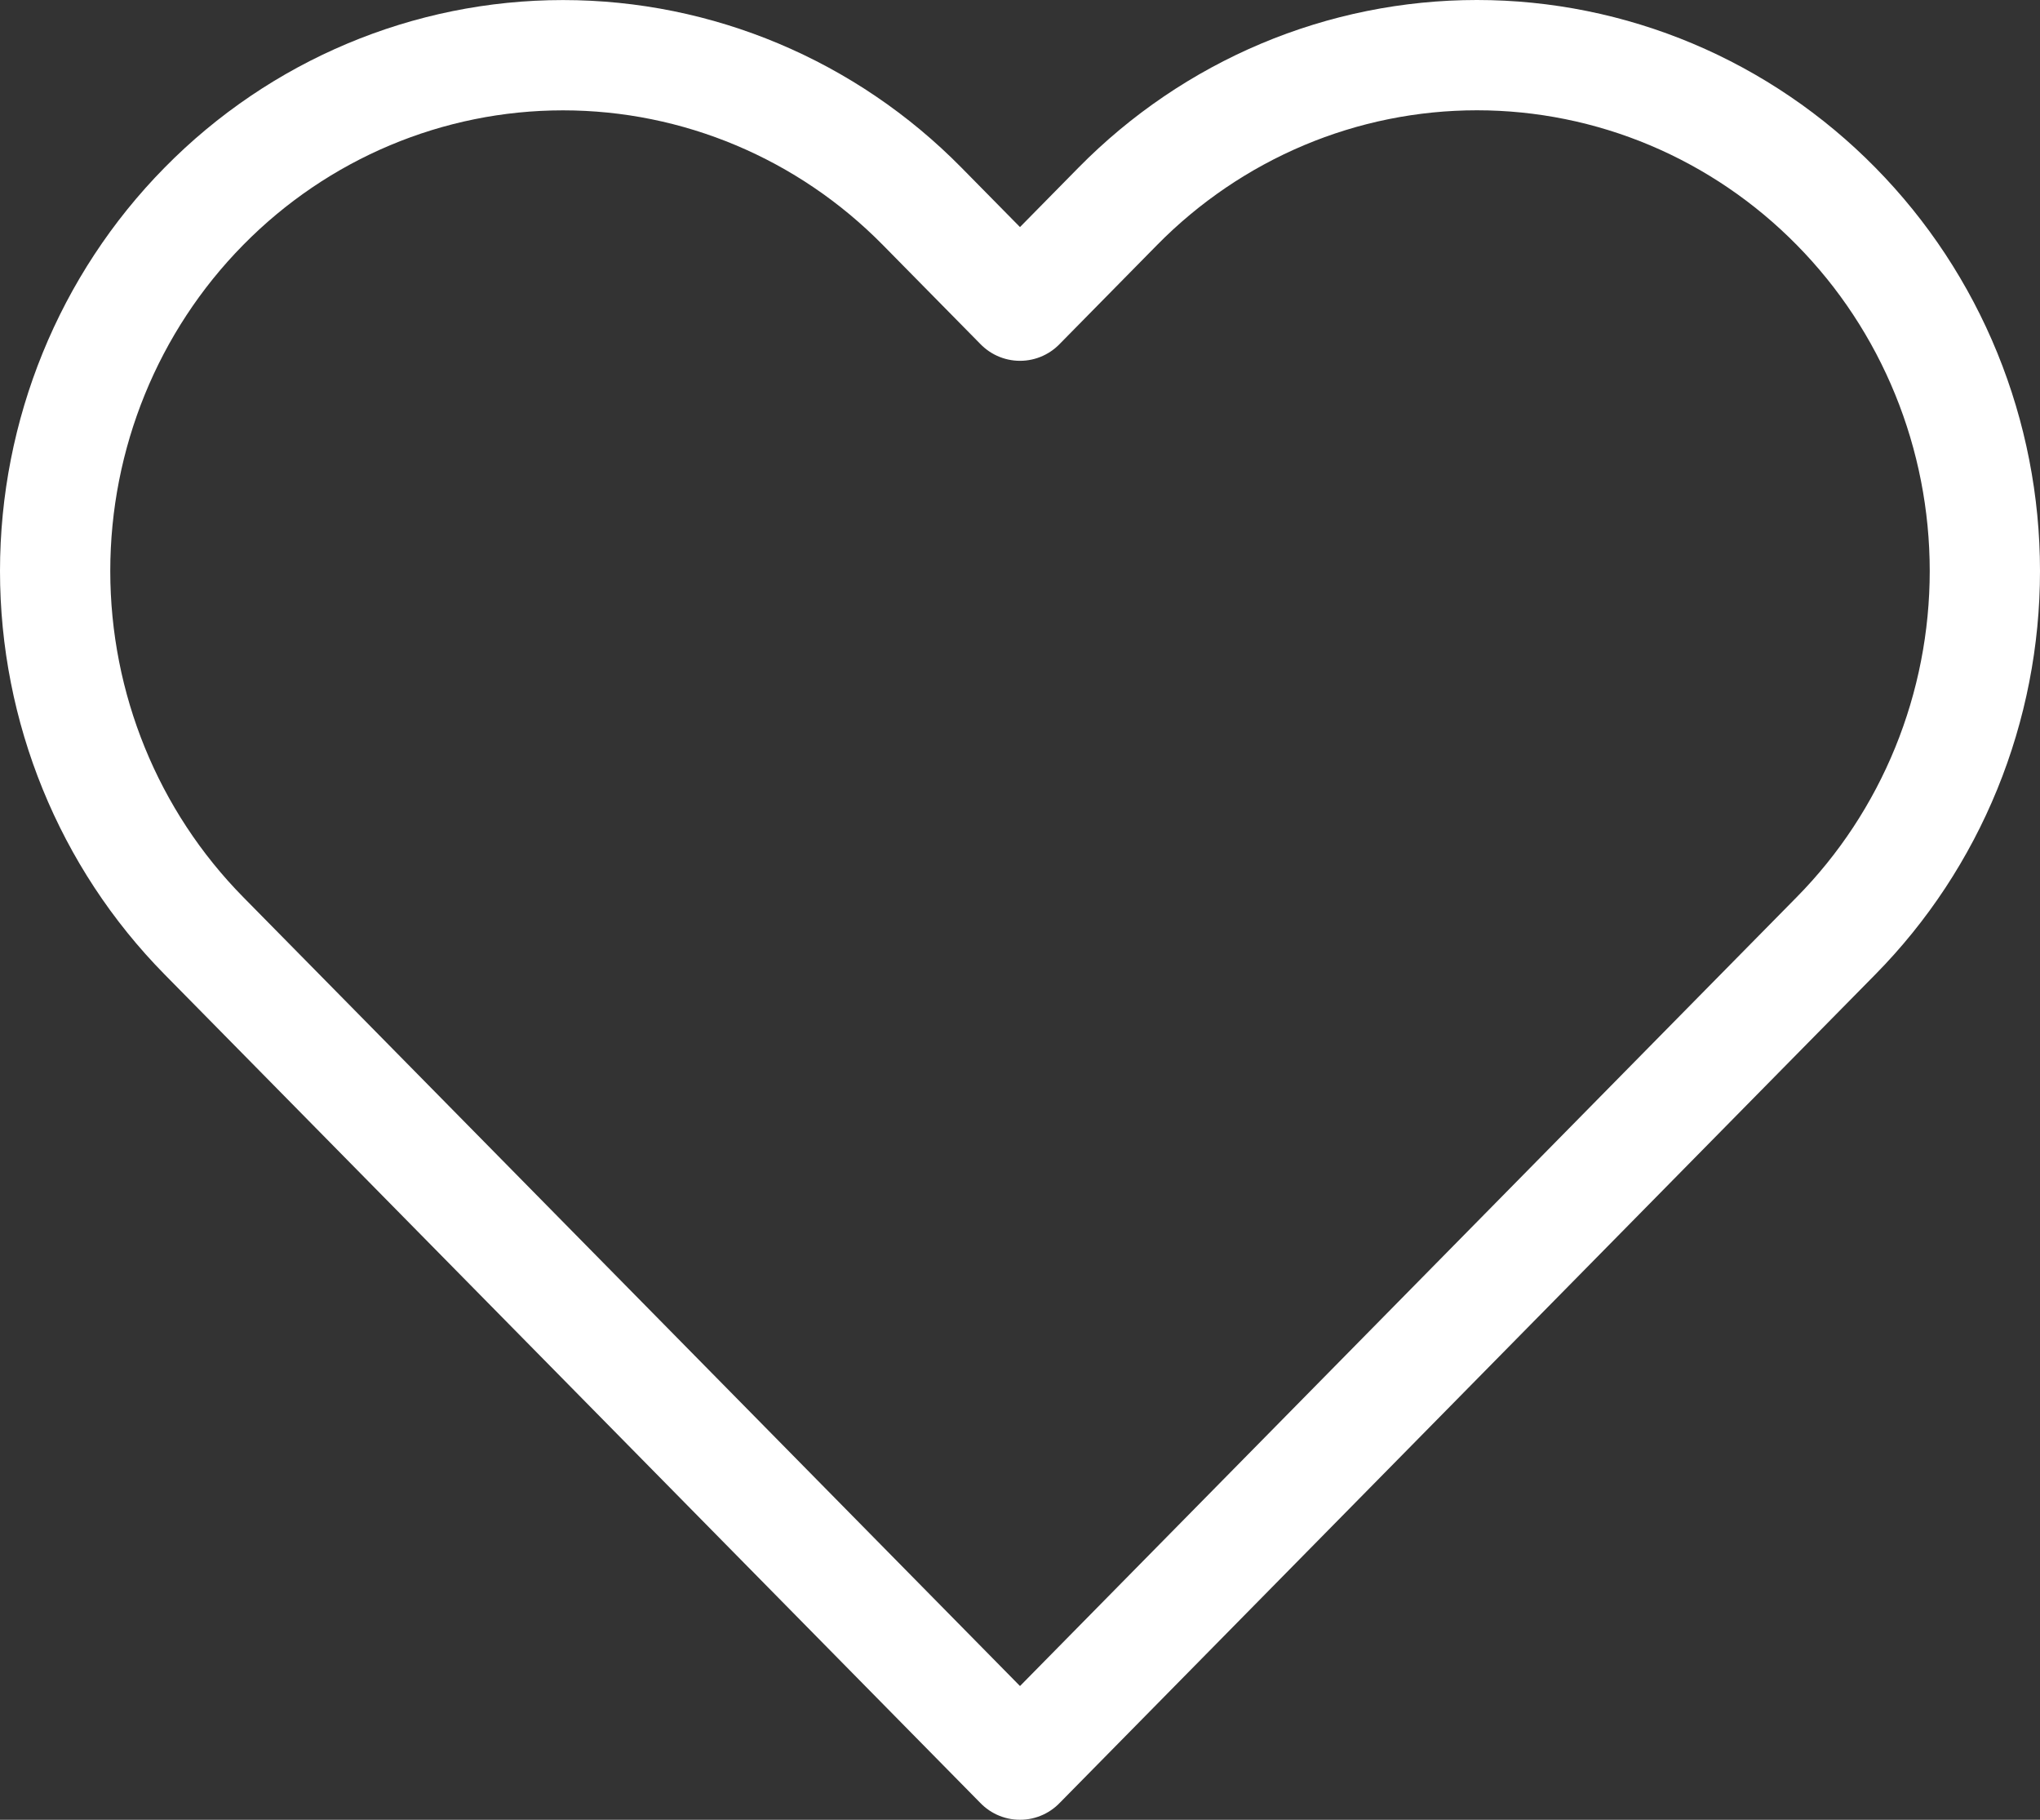 <svg width="37" height="33" viewBox="0 0 37 33" fill="none" xmlns="http://www.w3.org/2000/svg">
<rect x="0" y="0" width="37" height="33" fill="#333333" stroke="none"/>
<path d="M33.301 3.741C32.446 2.872 31.431 2.183 30.313 1.712C29.195 1.242 27.997 1 26.788 1C25.578 1 24.38 1.242 23.263 1.712C22.145 2.183 21.13 2.872 20.274 3.741L18.5 5.543L16.725 3.741C14.997 1.986 12.654 1.001 10.211 1.001C7.768 1.001 5.425 1.986 3.698 3.741C1.97 5.495 1 7.874 1 10.355C1 12.836 1.97 15.215 3.698 16.969L5.473 18.771L18.5 32L31.526 18.771L33.301 16.969C34.157 16.101 34.836 15.07 35.299 13.935C35.762 12.8 36 11.583 36 10.355C36 9.126 35.762 7.91 35.299 6.775C34.836 5.64 34.157 4.609 33.301 3.741V3.741Z" stroke="white" stroke-width="2" stroke-linecap="round" stroke-linejoin="round"/>
</svg>
